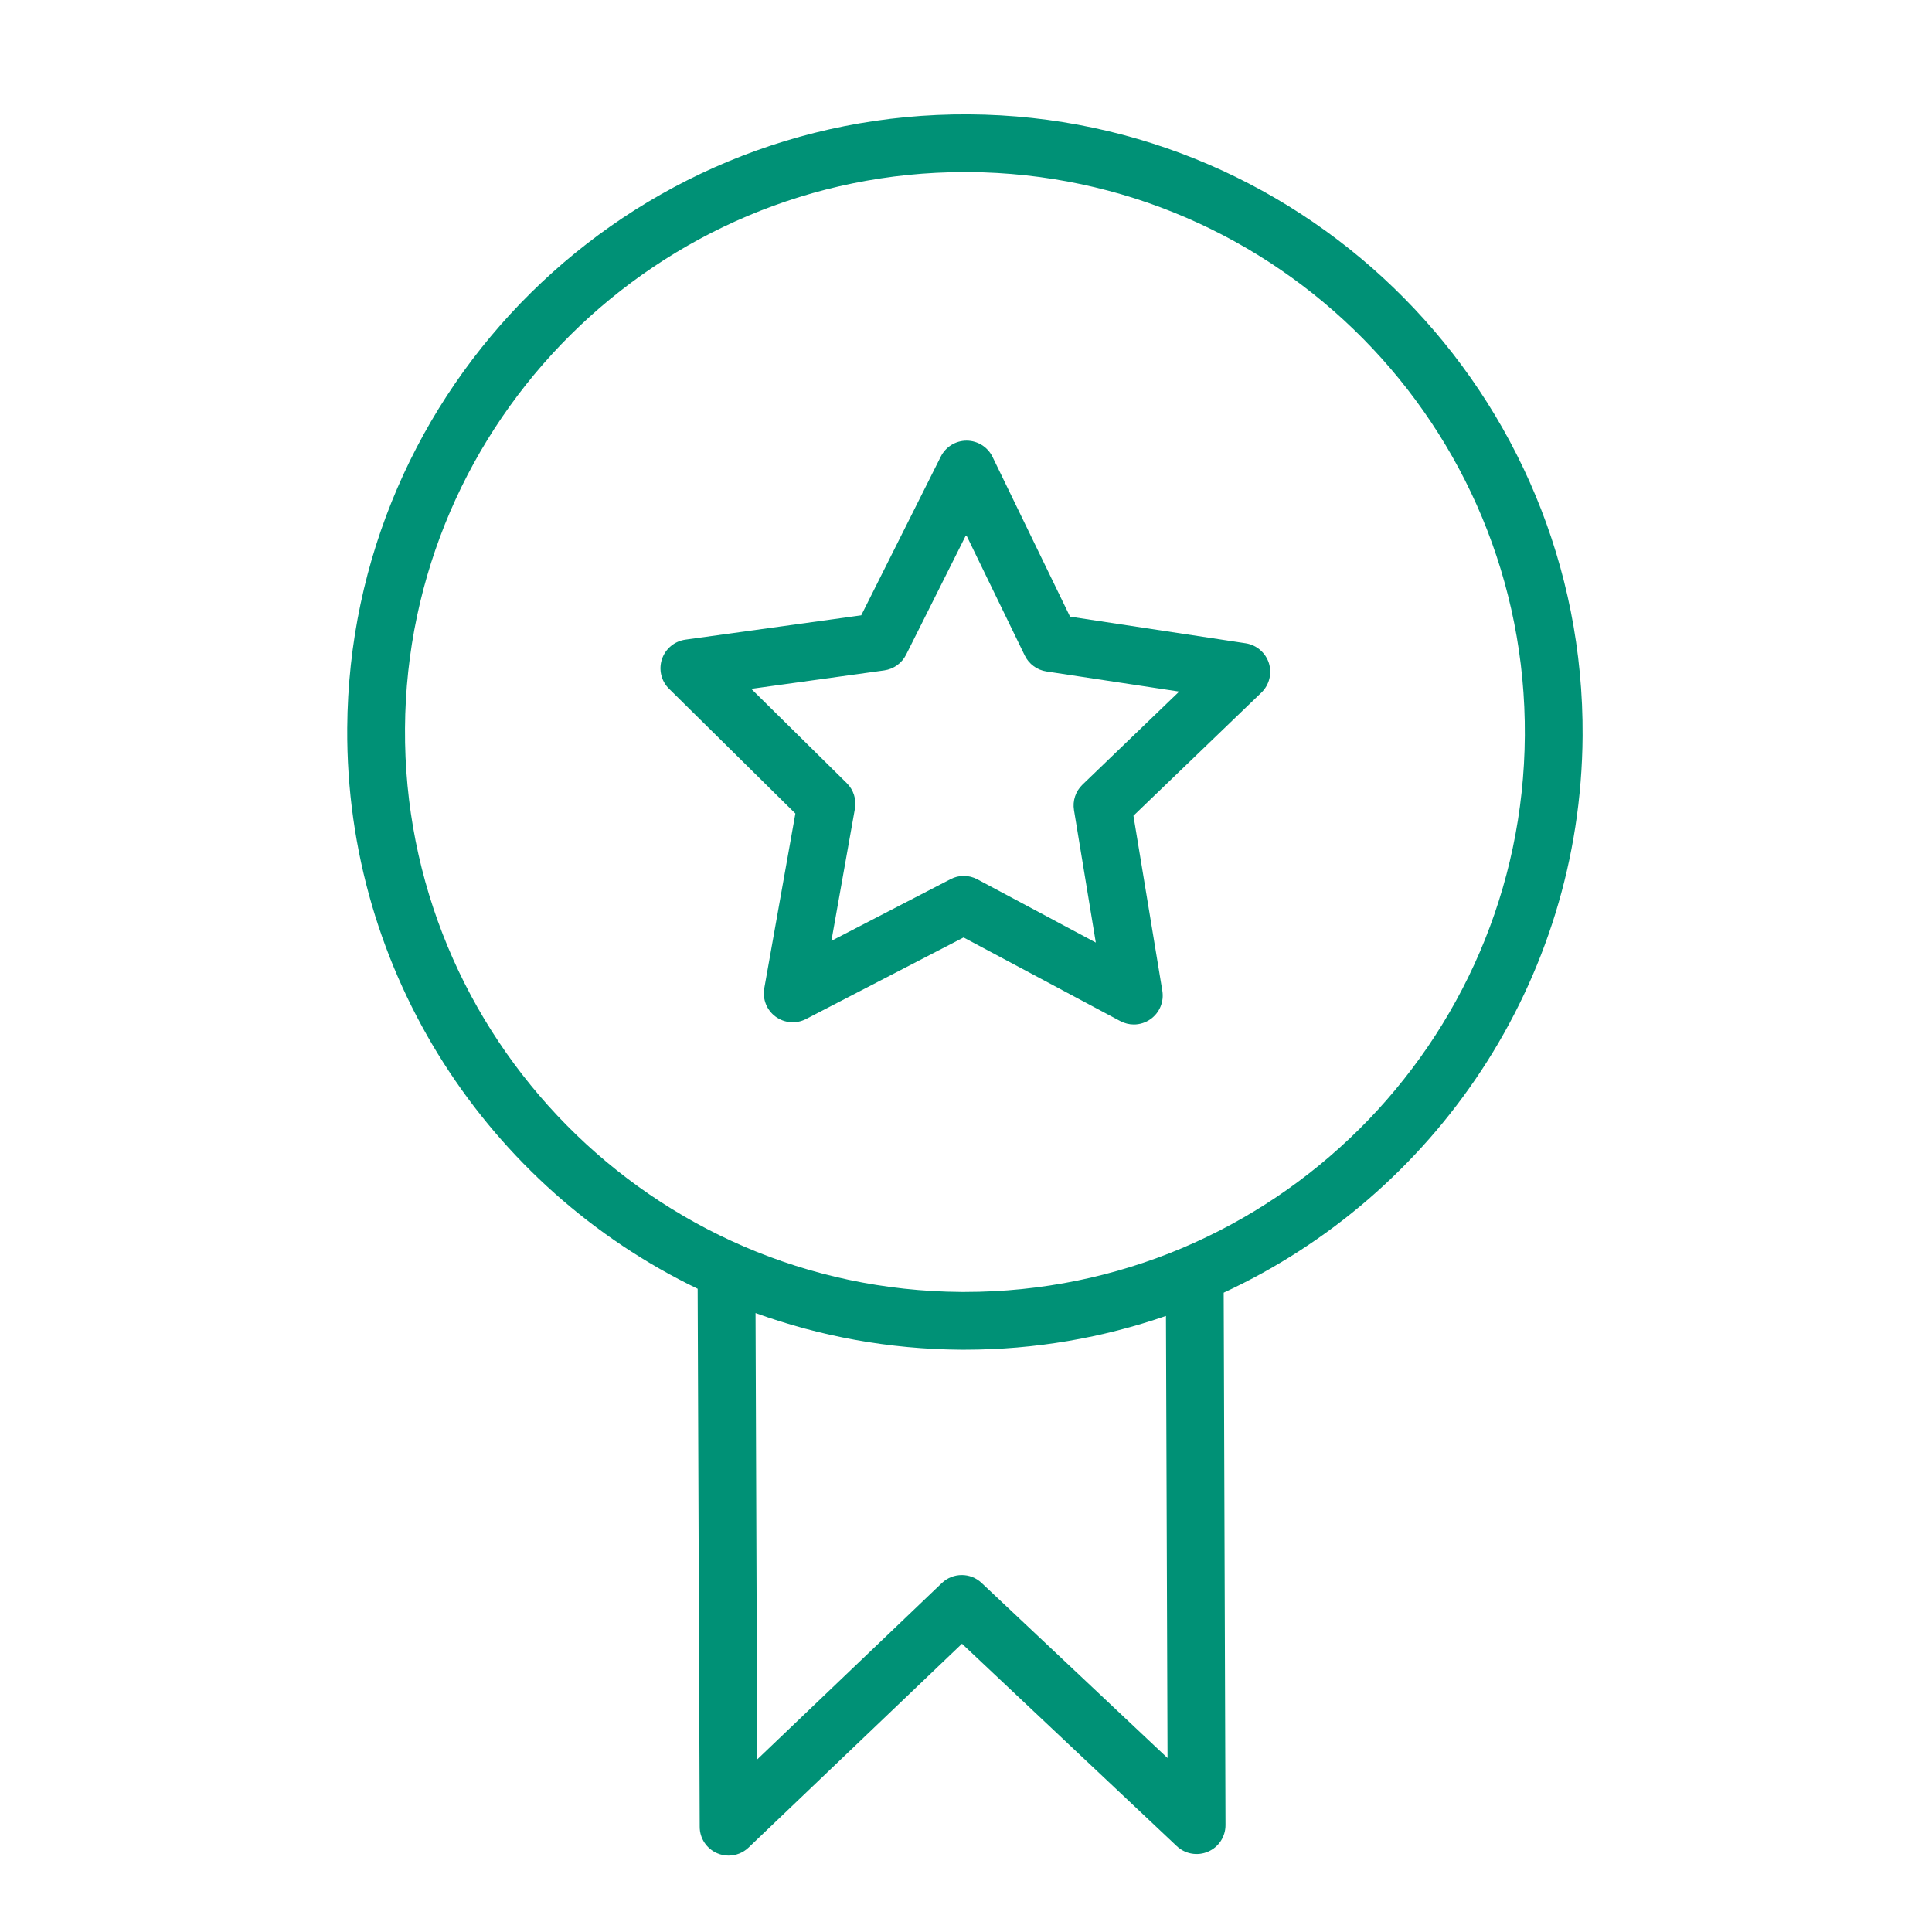 <svg width="48" height="48" viewBox="0 0 48 48" fill="none" xmlns="http://www.w3.org/2000/svg">
<path d="M39.319 18.285C39.373 9.824 32.533 2.895 24.071 2.841C15.598 2.79 8.681 9.626 8.627 18.088C8.587 24.208 12.155 29.523 17.333 32.019L17.384 45.387C17.384 45.674 17.556 45.932 17.82 46.044C17.911 46.083 18.006 46.102 18.101 46.102C18.282 46.102 18.461 46.033 18.597 45.903L23.9 40.838L29.238 45.868C29.447 46.065 29.754 46.117 30.015 46.003C30.279 45.89 30.448 45.63 30.447 45.343L30.402 32.116C35.629 29.694 39.279 24.417 39.319 18.285ZM29.007 43.678L24.387 39.327C24.11 39.065 23.676 39.067 23.4 39.33L18.812 43.713L18.771 32.622C20.366 33.199 22.083 33.521 23.874 33.533C23.907 33.533 23.94 33.533 23.974 33.533C25.722 33.533 27.401 33.235 28.968 32.694L29.007 43.678ZM23.974 32.098C23.944 32.098 23.913 32.098 23.883 32.098C16.213 32.048 10.012 25.768 10.062 18.097C10.111 10.456 16.342 4.275 23.972 4.275C24.002 4.275 24.033 4.275 24.062 4.275C31.733 4.325 37.933 10.605 37.884 18.276C37.835 25.916 31.603 32.098 23.974 32.098Z" fill="#009176"/>
<path d="M30.948 15.982L26.585 15.32L24.66 11.353C24.541 11.107 24.292 10.95 24.019 10.948C24.018 10.948 24.016 10.948 24.014 10.948C23.743 10.948 23.495 11.101 23.373 11.345L21.397 15.287L17.028 15.892C16.758 15.93 16.532 16.118 16.446 16.377C16.36 16.636 16.428 16.922 16.623 17.113L19.761 20.212L18.988 24.555C18.941 24.823 19.049 25.096 19.269 25.258C19.489 25.42 19.782 25.443 20.024 25.318L23.94 23.291L27.832 25.368C27.939 25.424 28.054 25.453 28.17 25.453C28.317 25.453 28.464 25.407 28.588 25.318C28.81 25.159 28.922 24.888 28.878 24.618L28.16 20.267L31.338 17.208C31.535 17.018 31.607 16.734 31.525 16.474C31.441 16.214 31.218 16.023 30.948 15.982ZM26.893 19.495C26.724 19.658 26.644 19.895 26.683 20.128L27.225 23.418L24.283 21.847C24.177 21.791 24.061 21.762 23.945 21.762C23.832 21.762 23.719 21.789 23.616 21.843L20.656 23.375L21.24 20.093C21.281 19.86 21.206 19.622 21.037 19.456L18.665 17.114L21.968 16.656C22.202 16.623 22.405 16.478 22.511 16.267L24.004 13.287L25.46 16.286C25.563 16.498 25.765 16.647 25.998 16.682L29.296 17.182L26.893 19.495Z" fill="#009176"/>
</svg>
